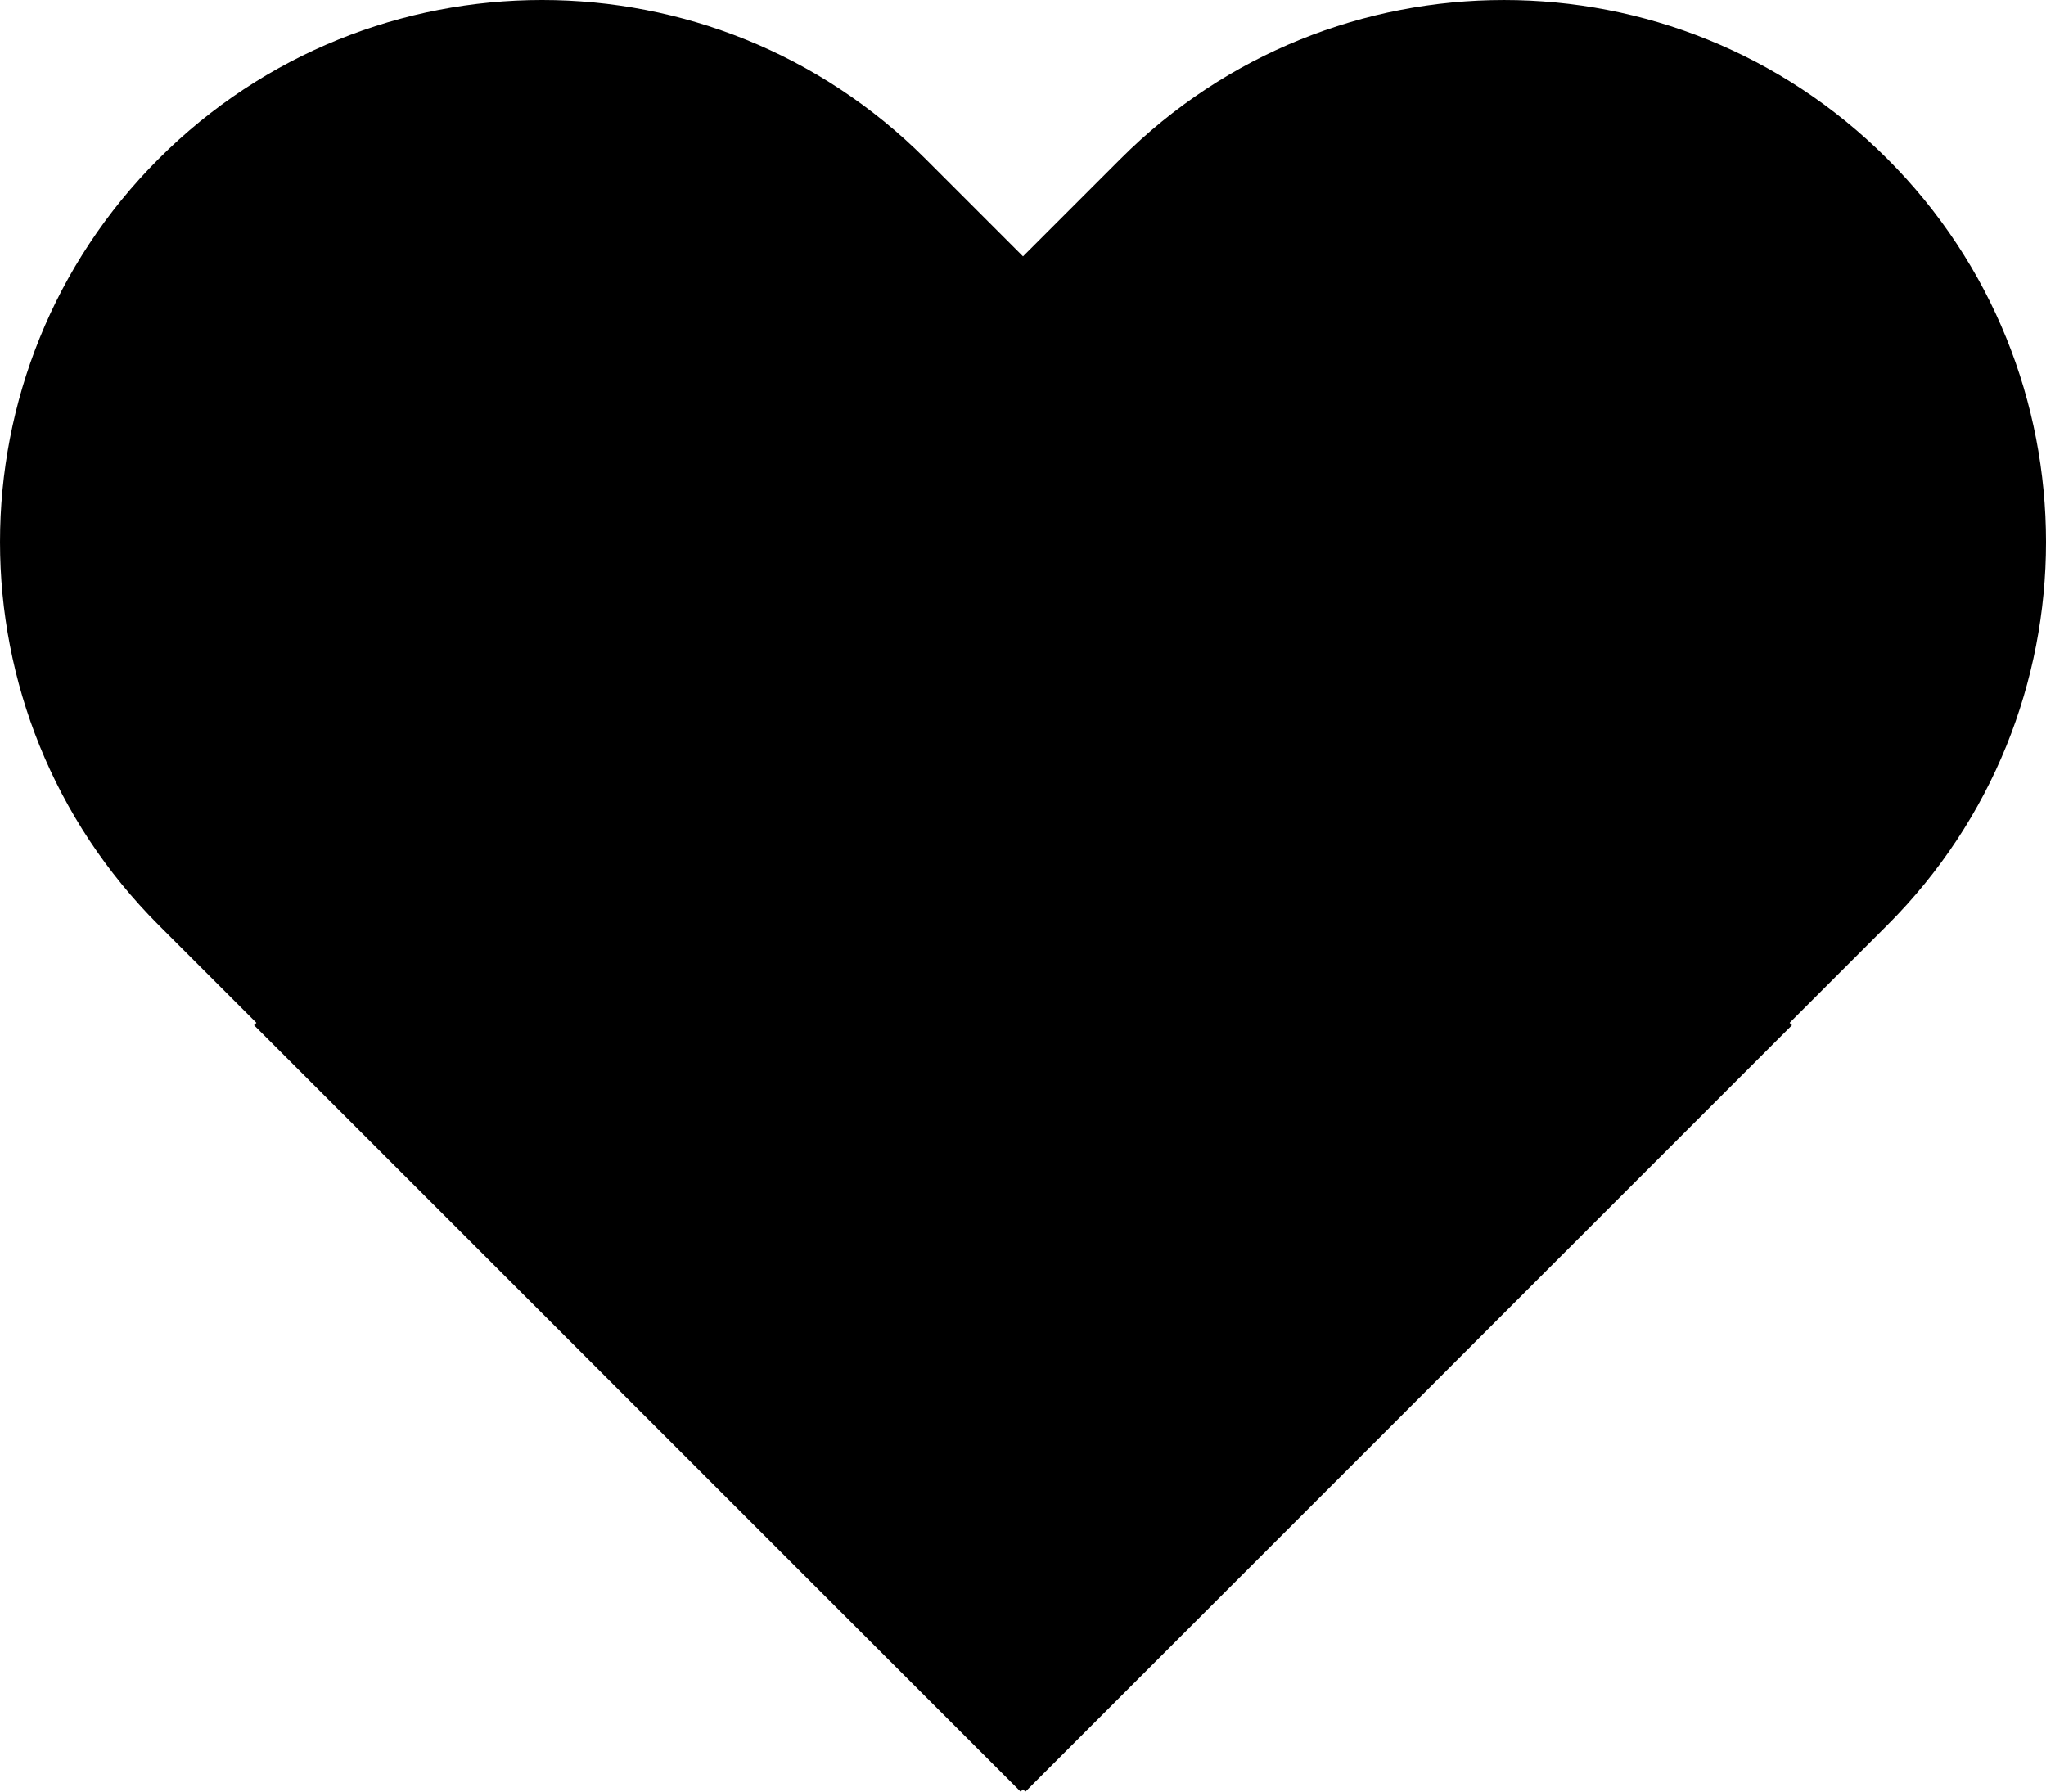 <svg preserveAspectRatio="xMidYMid meet" data-bbox="20 29.932 160 140.135" xmlns="http://www.w3.org/2000/svg" viewBox="20 29.932 160 140.135" data-type="color" role="presentation" aria-hidden="true" aria-labelledby="svgcid--njxkoqxo6357"><defs><style>#comp-l3984tnl svg [data-color="1"] {fill: #BA9450;}</style></defs><title id="svgcid--njxkoqxo6357"></title><g><path fill="currentColor" d="M167.584 42.349c-16.554-16.555-43.394-16.555-59.948 0L100 49.984l-7.636-7.636c-16.554-16.555-43.394-16.555-59.948 0-16.554 16.554-16.554 43.394 0 59.948l7.636 7.636-.186.186 59.949 59.949.186-.186.186.186 59.949-59.949-.186-.186 7.636-7.636c16.553-16.553 16.553-43.393-.002-59.947z" data-color="1"></path></g></svg>